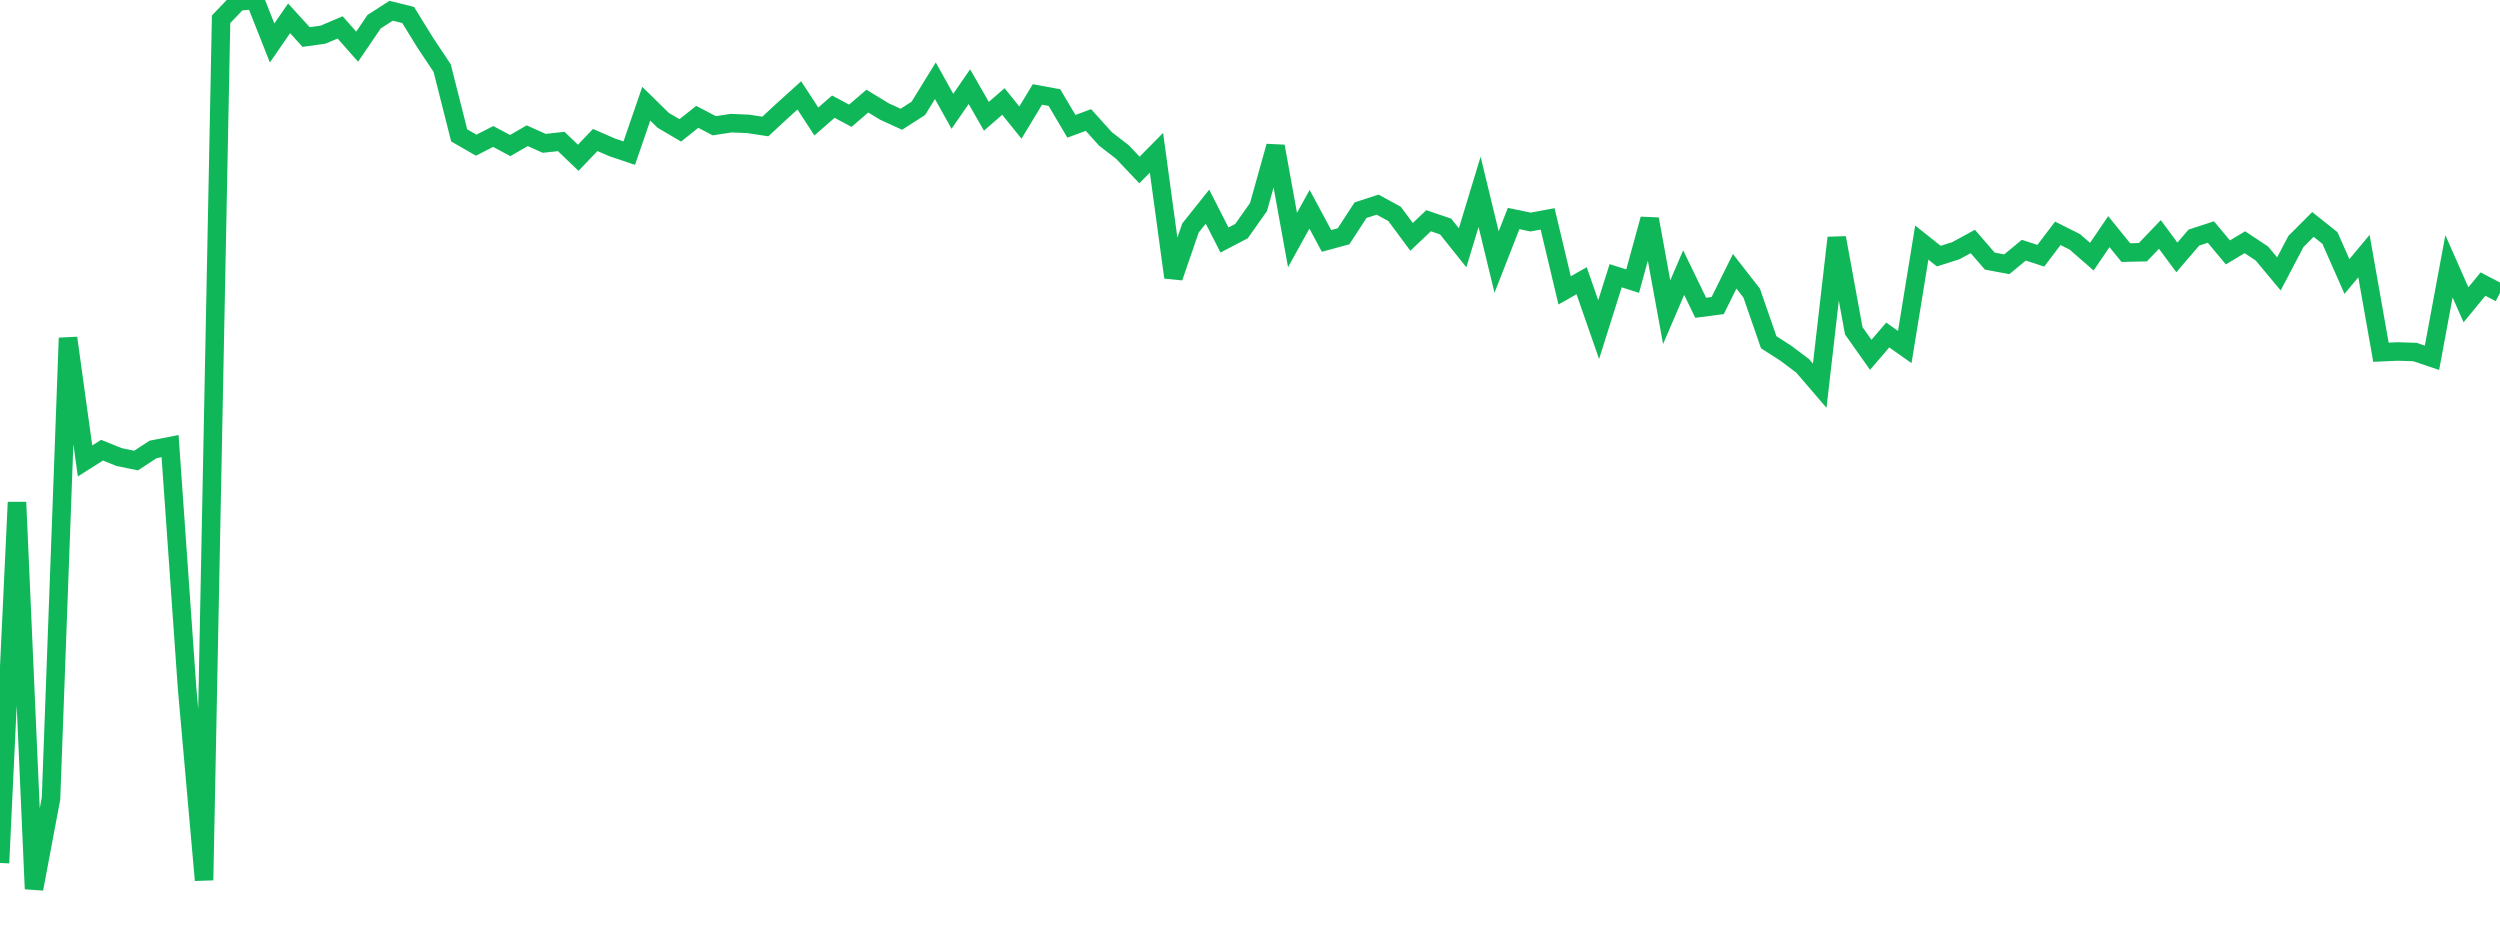 <?xml version="1.0" standalone="no"?>
<!DOCTYPE svg PUBLIC "-//W3C//DTD SVG 1.1//EN" "http://www.w3.org/Graphics/SVG/1.1/DTD/svg11.dtd">
<svg width="135" height="50" viewBox="0 0 135 50" preserveAspectRatio="none" class="sparkline" xmlns="http://www.w3.org/2000/svg"
xmlns:xlink="http://www.w3.org/1999/xlink"><path  class="sparkline--line" d="M 0 46.6 L 0 46.6 L 0.918 27.12 L 1.837 48 L 2.755 43.12 L 3.673 18.25 L 4.592 24.89 L 5.51 24.31 L 6.429 24.68 L 7.347 24.87 L 8.265 24.27 L 9.184 24.09 L 10.102 37.16 L 11.02 47.53 L 11.939 1.04 L 12.857 0.08 L 13.776 0 L 14.694 2.32 L 15.612 0.99 L 16.531 2 L 17.449 1.87 L 18.367 1.48 L 19.286 2.52 L 20.204 1.17 L 21.122 0.58 L 22.041 0.81 L 22.959 2.3 L 23.878 3.68 L 24.796 7.31 L 25.714 7.84 L 26.633 7.37 L 27.551 7.86 L 28.469 7.33 L 29.388 7.74 L 30.306 7.64 L 31.224 8.52 L 32.143 7.56 L 33.061 7.96 L 33.98 8.27 L 34.898 5.6 L 35.816 6.5 L 36.735 7.04 L 37.653 6.31 L 38.571 6.79 L 39.49 6.65 L 40.408 6.69 L 41.327 6.83 L 42.245 5.98 L 43.163 5.15 L 44.082 6.56 L 45 5.76 L 45.918 6.25 L 46.837 5.46 L 47.755 6.02 L 48.673 6.44 L 49.592 5.85 L 50.51 4.36 L 51.429 6.01 L 52.347 4.68 L 53.265 6.28 L 54.184 5.48 L 55.102 6.62 L 56.02 5.1 L 56.939 5.27 L 57.857 6.82 L 58.776 6.48 L 59.694 7.5 L 60.612 8.21 L 61.531 9.18 L 62.449 8.25 L 63.367 14.98 L 64.286 12.31 L 65.204 11.16 L 66.122 12.96 L 67.041 12.48 L 67.959 11.18 L 68.878 7.9 L 69.796 12.96 L 70.714 11.3 L 71.633 13.01 L 72.551 12.76 L 73.469 11.35 L 74.388 11.05 L 75.306 11.55 L 76.224 12.79 L 77.143 11.92 L 78.061 12.23 L 78.98 13.38 L 79.898 10.36 L 80.816 14.15 L 81.735 11.8 L 82.653 11.99 L 83.571 11.82 L 84.49 15.68 L 85.408 15.16 L 86.327 17.8 L 87.245 14.89 L 88.163 15.18 L 89.082 11.83 L 90 16.86 L 90.918 14.72 L 91.837 16.62 L 92.755 16.5 L 93.673 14.65 L 94.592 15.83 L 95.51 18.48 L 96.429 19.07 L 97.347 19.76 L 98.265 20.83 L 99.184 12.84 L 100.102 17.86 L 101.02 19.16 L 101.939 18.09 L 102.857 18.74 L 103.776 13.1 L 104.694 13.83 L 105.612 13.54 L 106.531 13.04 L 107.449 14.1 L 108.367 14.27 L 109.286 13.51 L 110.204 13.81 L 111.122 12.6 L 112.041 13.06 L 112.959 13.86 L 113.878 12.51 L 114.796 13.64 L 115.714 13.62 L 116.633 12.66 L 117.551 13.9 L 118.469 12.83 L 119.388 12.53 L 120.306 13.63 L 121.224 13.08 L 122.143 13.69 L 123.061 14.79 L 123.98 13.04 L 124.898 12.12 L 125.816 12.85 L 126.735 14.93 L 127.653 13.83 L 128.571 19.02 L 129.49 18.98 L 130.408 19.01 L 131.327 19.32 L 132.245 14.38 L 133.163 16.46 L 134.082 15.34 L 135 15.82" fill="none" stroke-width="1" stroke="#10b759"></path></svg>